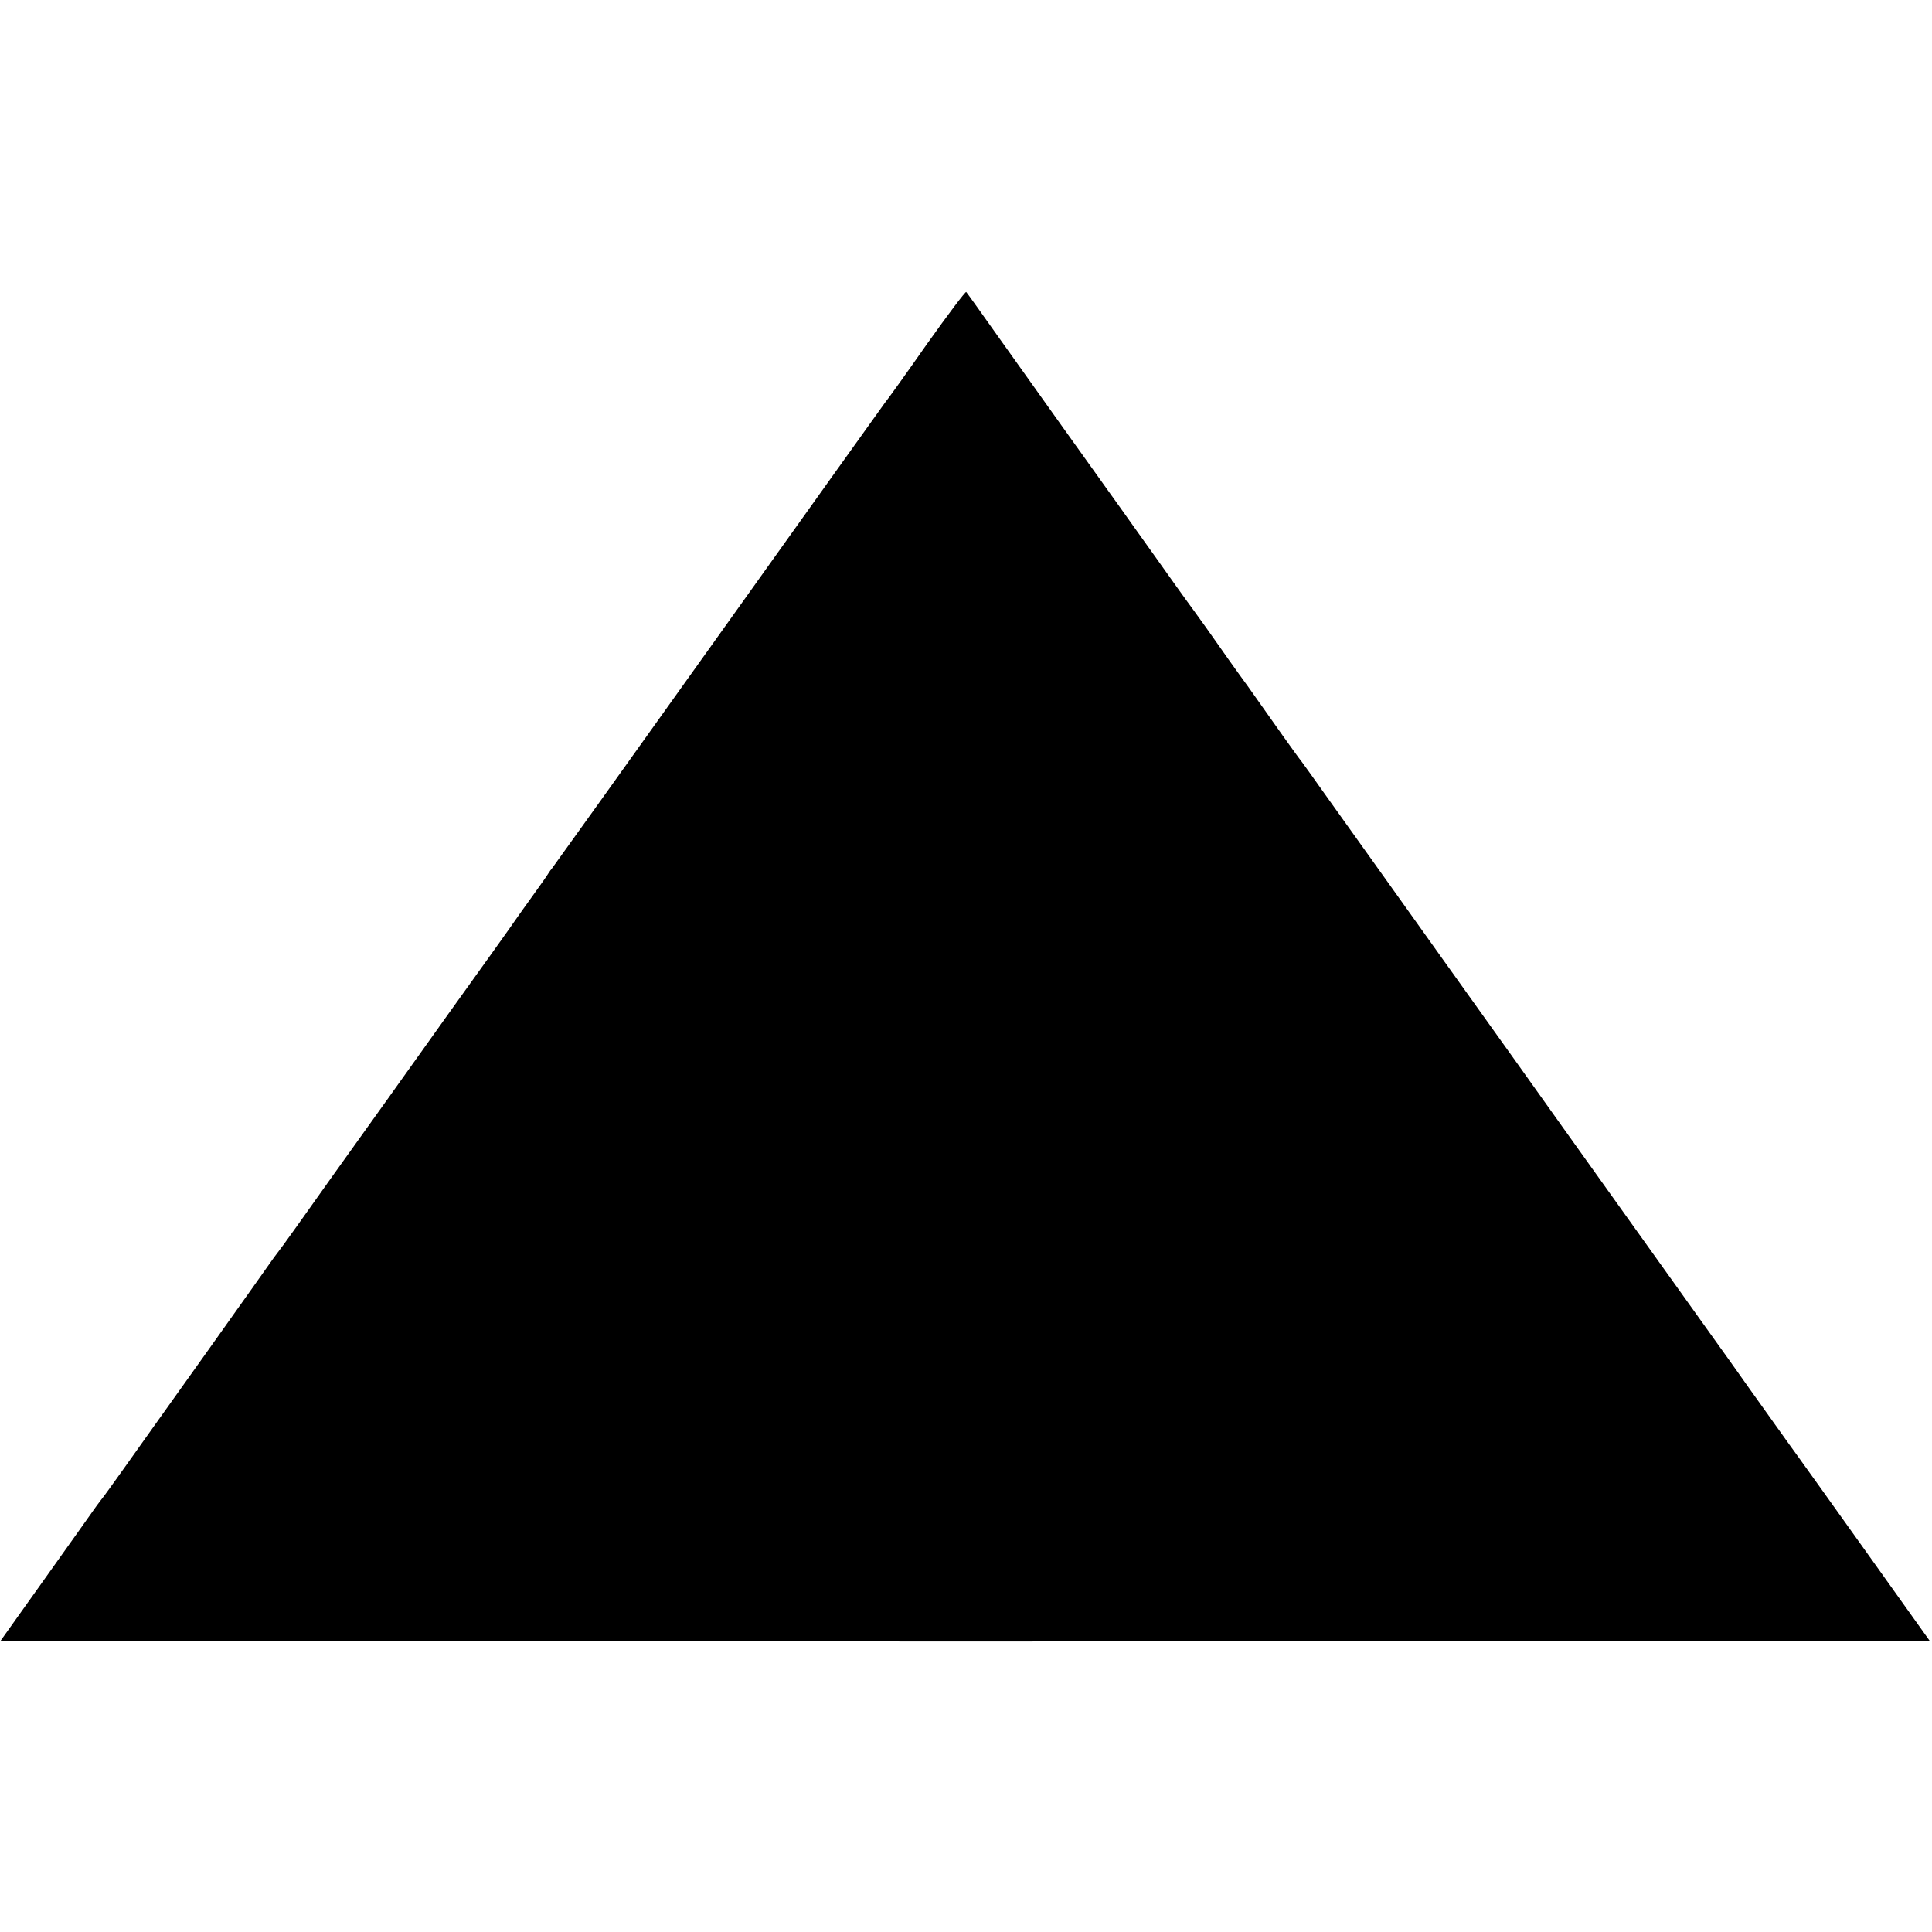 <?xml version="1.0" standalone="no"?>
<!DOCTYPE svg PUBLIC "-//W3C//DTD SVG 20010904//EN"
 "http://www.w3.org/TR/2001/REC-SVG-20010904/DTD/svg10.dtd">
<svg version="1.0" xmlns="http://www.w3.org/2000/svg"
 width="872pt" height="872pt" viewBox="0 0 872 872"
 preserveAspectRatio="xMidYMid meet">
<g transform="translate(0,872) scale(0.1,-0.1)"
fill="#000000" stroke="none">
<path d="M4185 7169 c-93 -133 -179 -253 -191 -267 -11 -15 -353 -493 -759
-1062 -406 -569 -741 -1037 -744 -1040 -3 -3 -10 -12 -16 -22 -5 -9 -37 -54
-70 -100 -33 -45 -67 -94 -77 -108 -9 -14 -146 -206 -305 -427 -158 -222 -391
-548 -518 -725 -126 -178 -238 -335 -250 -349 -11 -14 -26 -35 -33 -45 -7 -10
-142 -201 -301 -424 -159 -223 -324 -454 -367 -515 -43 -60 -87 -122 -99 -136
-11 -14 -26 -35 -33 -45 -7 -10 -104 -147 -216 -304 l-203 -285 2179 -3 c1199
-1 3158 -1 4353 0 l2174 3 -289 405 c-159 223 -296 414 -304 425 -39 53 -183
256 -214 299 -31 44 -151 213 -186 261 -20 28 -699 977 -870 1218 -227 318
-515 720 -530 742 -8 11 -53 74 -100 140 -47 66 -92 129 -100 140 -8 11 -64
90 -125 175 -60 85 -114 160 -118 165 -13 15 -145 201 -208 291 -11 16 -43 61
-71 99 -28 39 -73 102 -100 141 -27 39 -75 106 -107 150 -32 43 -114 158 -182
254 -69 96 -131 184 -139 195 -21 29 -522 730 -564 790 -63 89 -135 190 -141
197 -3 4 -82 -101 -176 -233z"/>
</g>
</svg>
